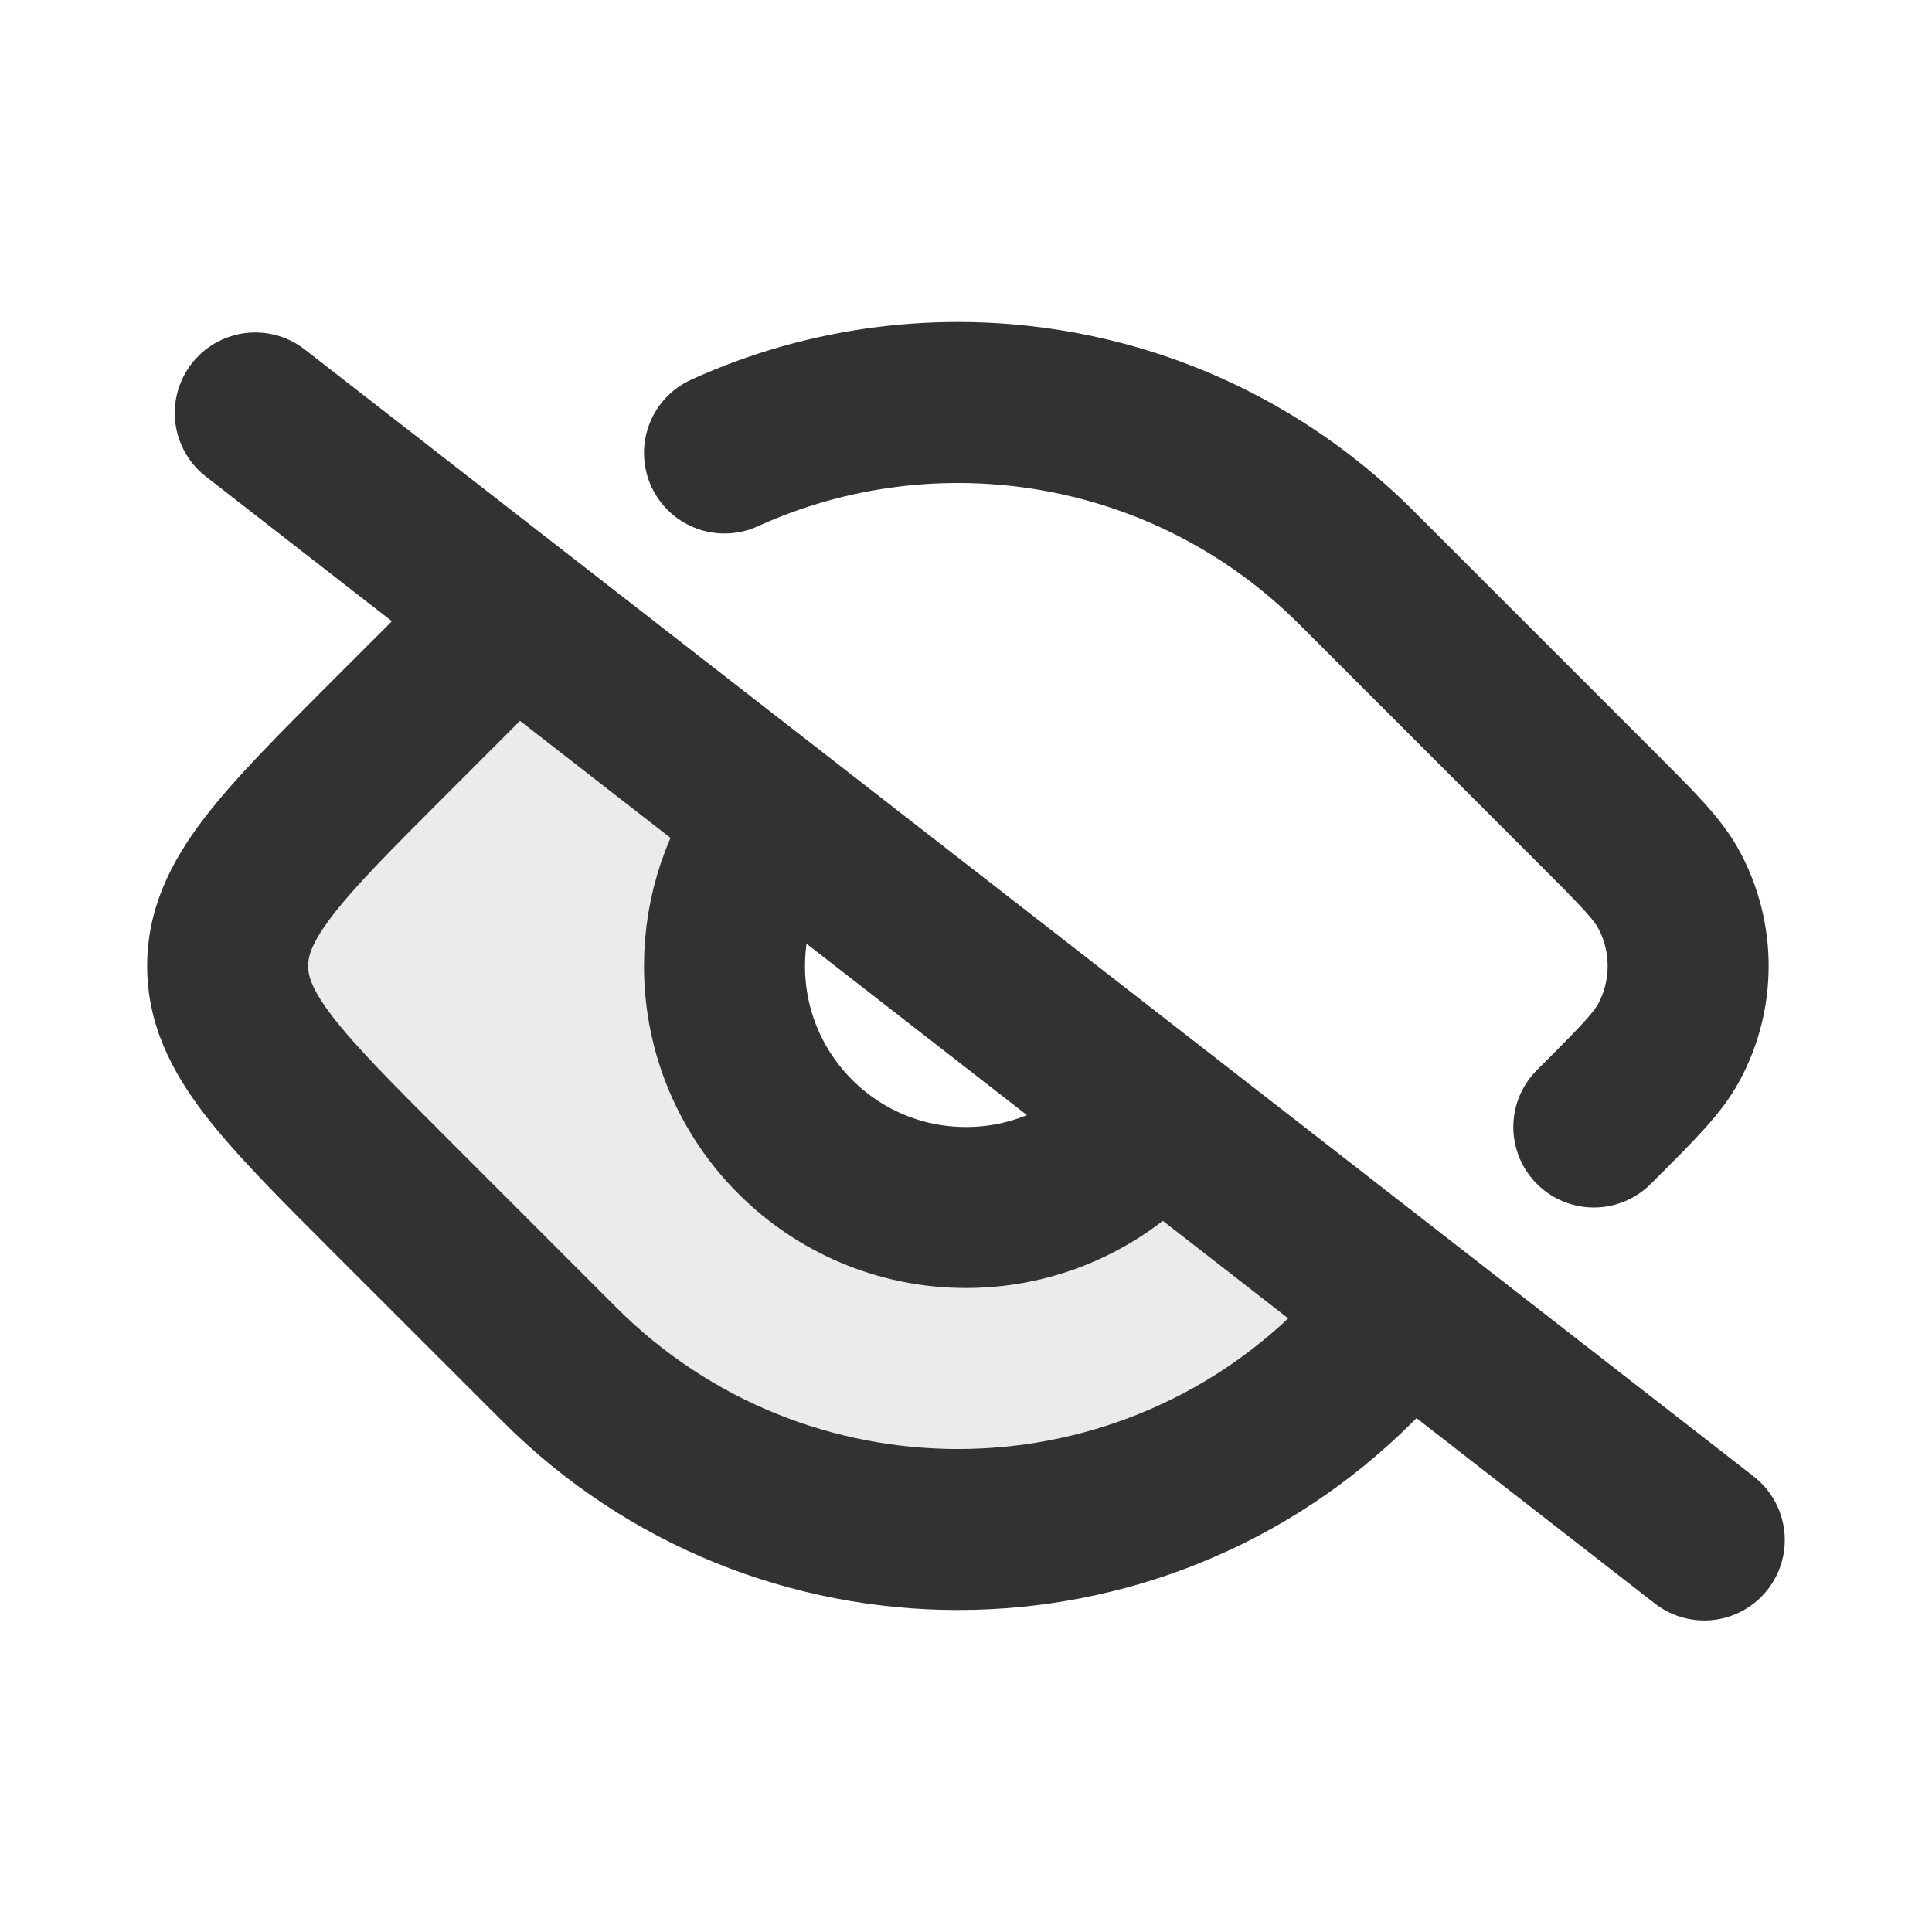<?xml version="1.0" encoding="utf-8"?><!-- Скачано с сайта svg4.ru / Downloaded from svg4.ru -->
<svg width="800px" height="800px" viewBox="0 0 24 24" fill="none" xmlns="http://www.w3.org/2000/svg">
<path opacity="0.1" d="M6.295 7.876L5 9.172C3.667 10.505 3 11.172 3 12C3 12.829 3.667 13.495 5 14.829L7.121 16.95C9.855 19.683 14.287 19.683 17.021 16.95L17.432 16.538L14.505 14.262C13.915 14.871 13.087 15.25 12.172 15.25C10.377 15.25 8.922 13.795 8.922 12C8.922 11.375 9.098 10.79 9.404 10.295L6.295 7.876Z" fill="#323232"/>
<path d="M3.171 5.13L21.171 19.13" stroke="#323232" stroke-width="2" stroke-linecap="round" stroke-linejoin="round"/>
<path d="M14.365 13.846C13.816 14.548 12.961 15 12 15C10.343 15 9 13.657 9 12C9 11.326 9.223 10.703 9.598 10.202" stroke="#323232" stroke-width="2"/>
<path d="M9 5.627C11.58 4.453 14.727 4.928 16.849 7.05L19.851 10.052C20.348 10.549 20.596 10.797 20.736 11.06C21.049 11.648 21.049 12.352 20.736 12.94C20.596 13.203 20.348 13.451 19.851 13.948V13.948L19.799 14" stroke="#323232" stroke-width="2" stroke-linecap="round" stroke-linejoin="round"/>
<path d="M7.016 8.398C7.406 8.008 7.406 7.375 7.016 6.984C6.625 6.594 5.992 6.594 5.602 6.984L7.016 8.398ZM7.657 16.243L5.536 14.121L4.121 15.536L6.243 17.657L7.657 16.243ZM16.142 16.243C13.799 18.586 10 18.586 7.657 16.243L6.243 17.657C9.367 20.781 14.432 20.781 17.556 17.657L16.142 16.243ZM5.536 9.879L7.016 8.398L5.602 6.984L4.121 8.464L5.536 9.879ZM16.747 15.638L16.142 16.243L17.556 17.657L18.161 17.053L16.747 15.638ZM5.536 14.121C4.849 13.435 4.407 12.989 4.123 12.618C3.858 12.27 3.828 12.108 3.828 12H1.828C1.828 12.721 2.132 13.306 2.533 13.832C2.917 14.334 3.475 14.889 4.121 15.536L5.536 14.121ZM4.121 8.464C3.475 9.111 2.917 9.666 2.533 10.169C2.132 10.694 1.828 11.279 1.828 12H3.828C3.828 11.892 3.858 11.73 4.123 11.382C4.407 11.011 4.849 10.565 5.536 9.879L4.121 8.464Z" fill="#323232"/>
</svg>